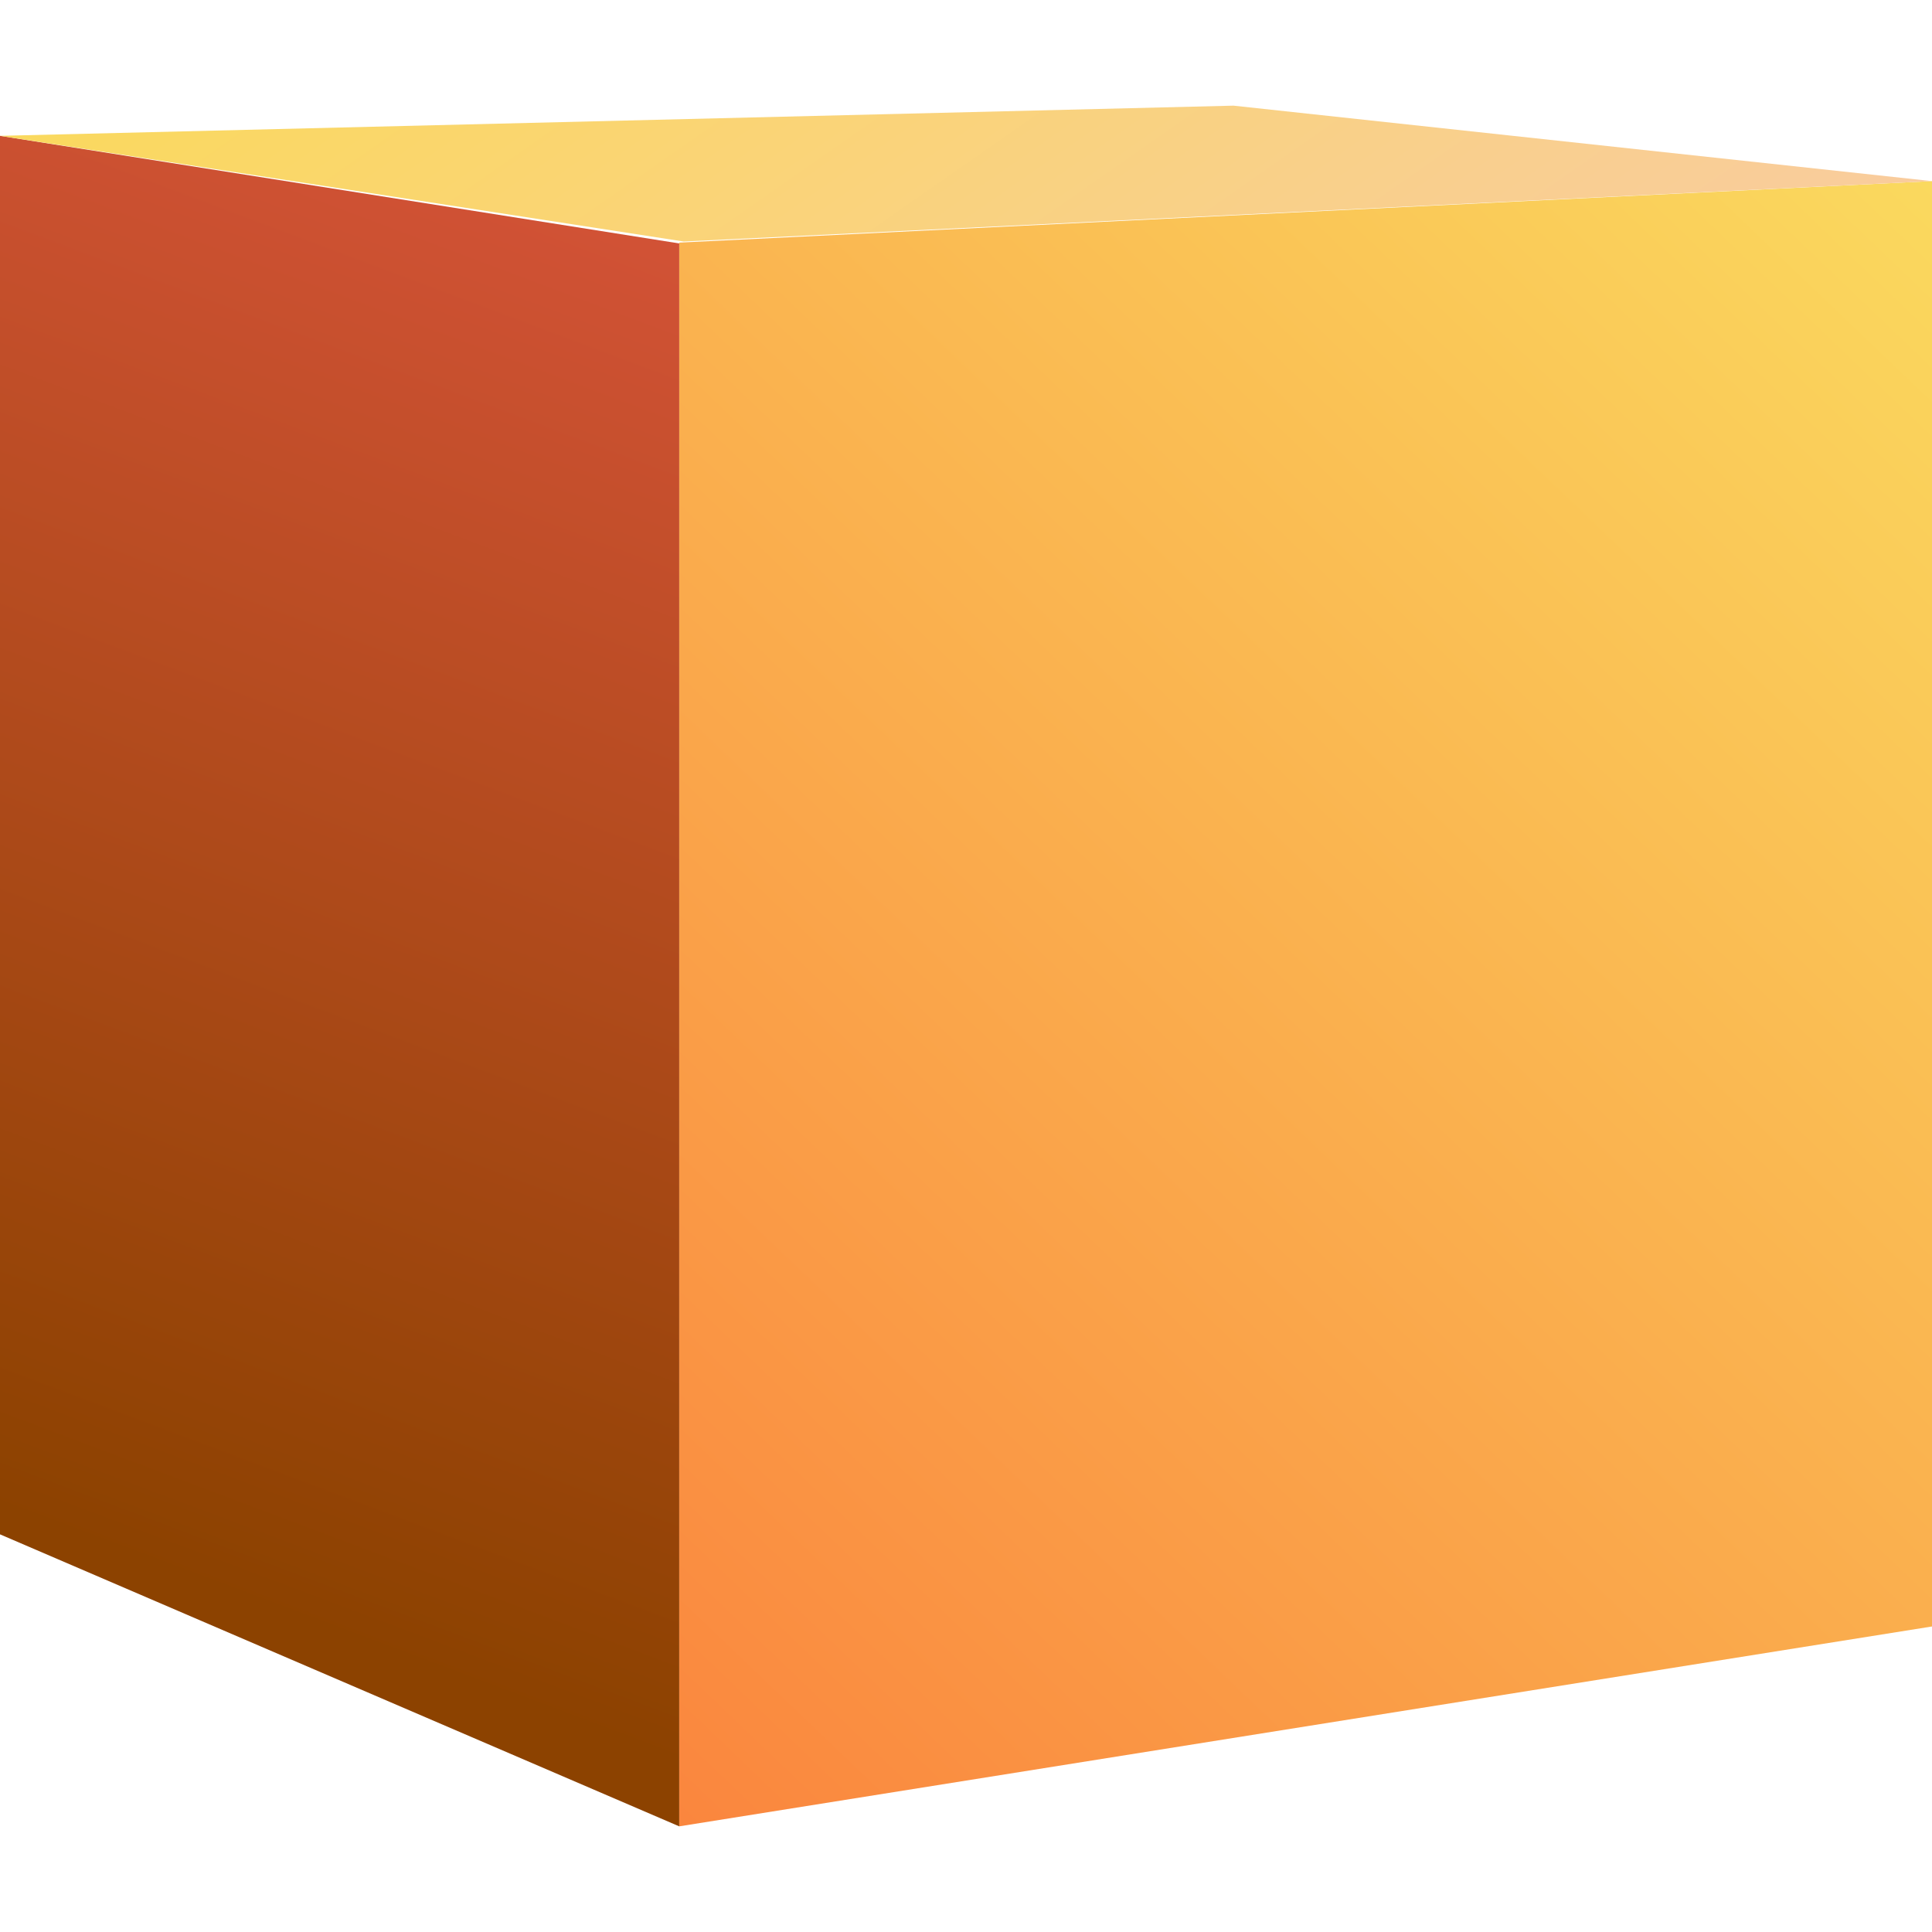 <?xml version="1.0" encoding="utf-8"?>
<svg xmlns="http://www.w3.org/2000/svg" fill="none" height="64" viewBox="0 0 64 64" width="64">
<path d="M22.5 8.037L64 6V53.879L22.5 60.5L22.5 8.037Z" fill="url(#paint0_linear_3944_51225)"/>
<path d="M0 50.827L22.5 60.5L22.5 8.064L0 4.5L0 50.827Z" fill="url(#paint1_linear_3944_51225)"/>
<path d="M22.646 8L64 6L40.861 3.5L0 4.5L22.646 8Z" fill="url(#paint2_linear_3944_51225)"/>
<defs>
<linearGradient gradientUnits="userSpaceOnUse" id="paint0_linear_3944_51225" x1="22.685" x2="69.665" y1="60.5" y2="11.367">
<stop stop-color="#FA863E"/>
<stop offset="1" stop-color="#FAD95E"/>
</linearGradient>
<linearGradient gradientUnits="userSpaceOnUse" id="paint1_linear_3944_51225" x1="22.683" x2="6.005" y1="7.936" y2="52.29">
<stop stop-color="#D25236"/>
<stop offset="1" stop-color="#8C4200"/>
</linearGradient>
<linearGradient gradientUnits="userSpaceOnUse" id="paint2_linear_3944_51225" x1="2.64628e-06" x2="21.728" y1="4.594" y2="35.742">
<stop stop-color="#FAD95E"/>
<stop offset="1" stop-color="#F9CC9E"/>
</linearGradient>
</defs>
</svg>